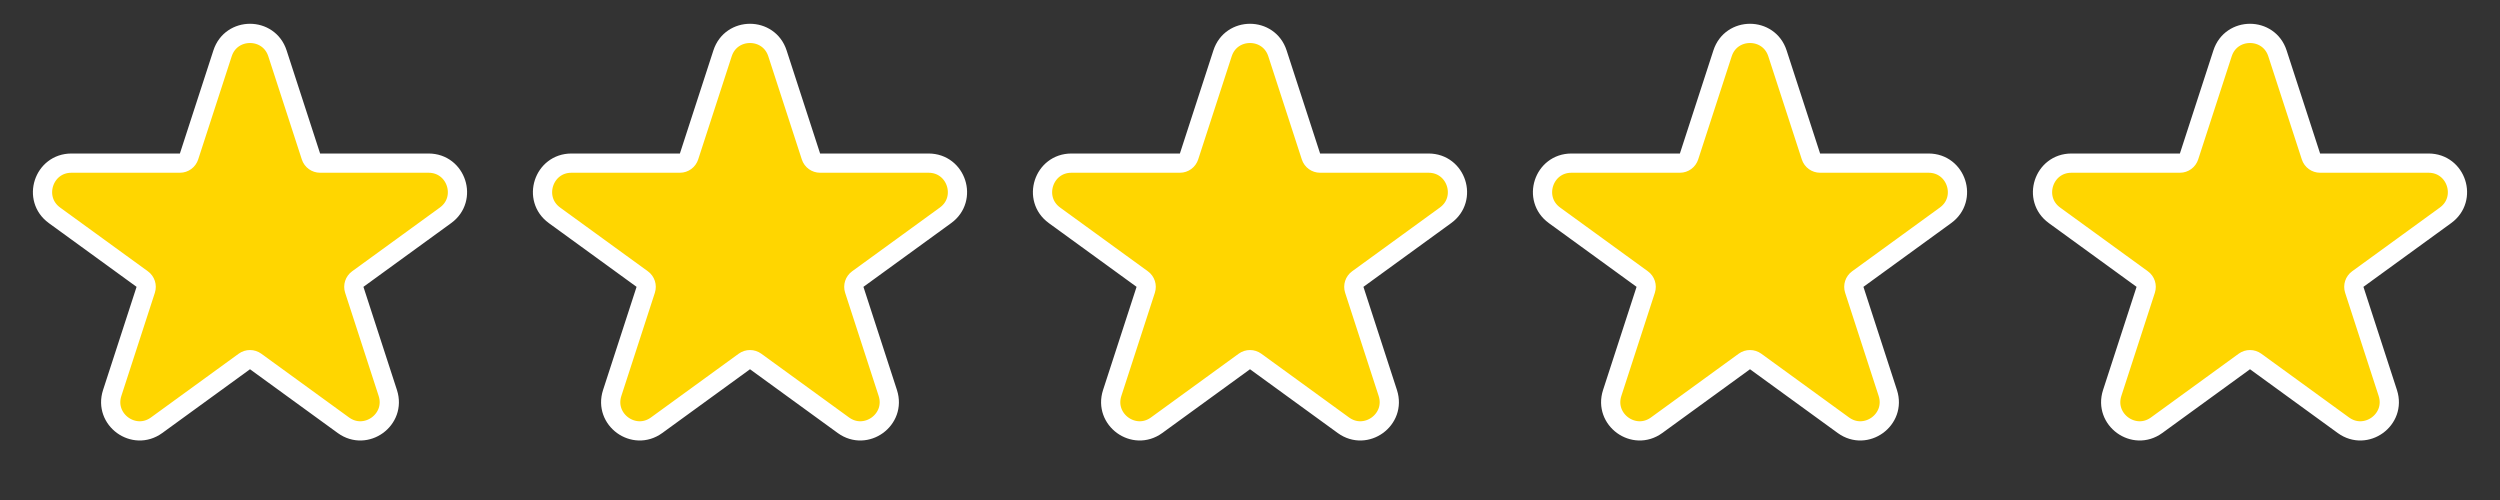 <svg width="130" height="26" viewBox="0 0 130 26" fill="none" xmlns="http://www.w3.org/2000/svg">
<rect x="0" y="0" width="130" height="26" fill="#333333" stroke="none"/>
<path d="M14.427 2.773C13.978 1.391 12.022 1.391 11.573 2.773L9.83 8.137C9.763 8.343 9.571 8.483 9.355 8.483H3.714C2.261 8.483 1.657 10.342 2.832 11.196L7.396 14.512C7.571 14.639 7.644 14.865 7.577 15.071L5.834 20.436C5.385 21.818 6.967 22.967 8.143 22.113L12.706 18.797C12.881 18.67 13.119 18.67 13.294 18.797L17.857 22.113C19.033 22.967 20.615 21.818 20.166 20.436L18.423 15.071C18.356 14.865 18.429 14.639 18.604 14.512L23.168 11.196C24.343 10.342 23.739 8.483 22.286 8.483H16.645C16.429 8.483 16.237 8.343 16.17 8.137L14.427 2.773Z" fill="#FFD600" stroke="white"/>
<path d="M40.427 2.773C39.978 1.391 38.022 1.391 37.573 2.773L35.83 8.137C35.763 8.343 35.571 8.483 35.355 8.483H29.714C28.261 8.483 27.657 10.342 28.832 11.196L33.396 14.512C33.571 14.639 33.644 14.865 33.577 15.071L31.834 20.436C31.385 21.818 32.967 22.967 34.143 22.113L38.706 18.797C38.881 18.67 39.119 18.67 39.294 18.797L43.857 22.113C45.033 22.967 46.615 21.818 46.166 20.436L44.423 15.071C44.356 14.865 44.429 14.639 44.604 14.512L49.168 11.196C50.343 10.342 49.739 8.483 48.286 8.483H42.645C42.429 8.483 42.237 8.343 42.17 8.137L40.427 2.773Z" fill="#FFD600" stroke="white"/>
<path d="M66.427 2.773C65.978 1.391 64.022 1.391 63.573 2.773L61.83 8.137C61.763 8.343 61.571 8.483 61.355 8.483H55.714C54.261 8.483 53.657 10.342 54.832 11.196L59.396 14.512C59.571 14.639 59.644 14.865 59.577 15.071L57.834 20.436C57.385 21.818 58.967 22.967 60.143 22.113L64.706 18.797C64.881 18.67 65.119 18.67 65.294 18.797L69.857 22.113C71.033 22.967 72.615 21.818 72.166 20.436L70.423 15.071C70.356 14.865 70.429 14.639 70.604 14.512L75.168 11.196C76.343 10.342 75.739 8.483 74.286 8.483H68.645C68.429 8.483 68.237 8.343 68.17 8.137L66.427 2.773Z" fill="#FFD600" stroke="white"/>
<path d="M92.427 2.773C91.978 1.391 90.022 1.391 89.573 2.773L87.83 8.137C87.763 8.343 87.571 8.483 87.355 8.483H81.714C80.261 8.483 79.657 10.342 80.832 11.196L85.396 14.512C85.571 14.639 85.644 14.865 85.577 15.071L83.834 20.436C83.385 21.818 84.967 22.967 86.143 22.113L90.706 18.797C90.881 18.67 91.119 18.67 91.294 18.797L95.857 22.113C97.033 22.967 98.615 21.818 98.166 20.436L96.423 15.071C96.356 14.865 96.429 14.639 96.604 14.512L101.168 11.196C102.343 10.342 101.739 8.483 100.286 8.483H94.645C94.429 8.483 94.237 8.343 94.17 8.137L92.427 2.773Z" fill="#FFD600" stroke="white"/>
<path d="M118.427 2.773C117.978 1.391 116.022 1.391 115.573 2.773L113.83 8.137C113.763 8.343 113.571 8.483 113.355 8.483H107.714C106.261 8.483 105.657 10.342 106.832 11.196L111.396 14.512C111.571 14.639 111.644 14.865 111.577 15.071L109.834 20.436C109.385 21.818 110.967 22.967 112.143 22.113L116.706 18.797C116.881 18.67 117.119 18.67 117.294 18.797L121.857 22.113C123.033 22.967 124.615 21.818 124.166 20.436L122.423 15.071C122.356 14.865 122.429 14.639 122.604 14.512L127.168 11.196C128.343 10.342 127.739 8.483 126.286 8.483H120.645C120.429 8.483 120.237 8.343 120.17 8.137L118.427 2.773Z" fill="#FFD600" stroke="white"/>
</svg>
